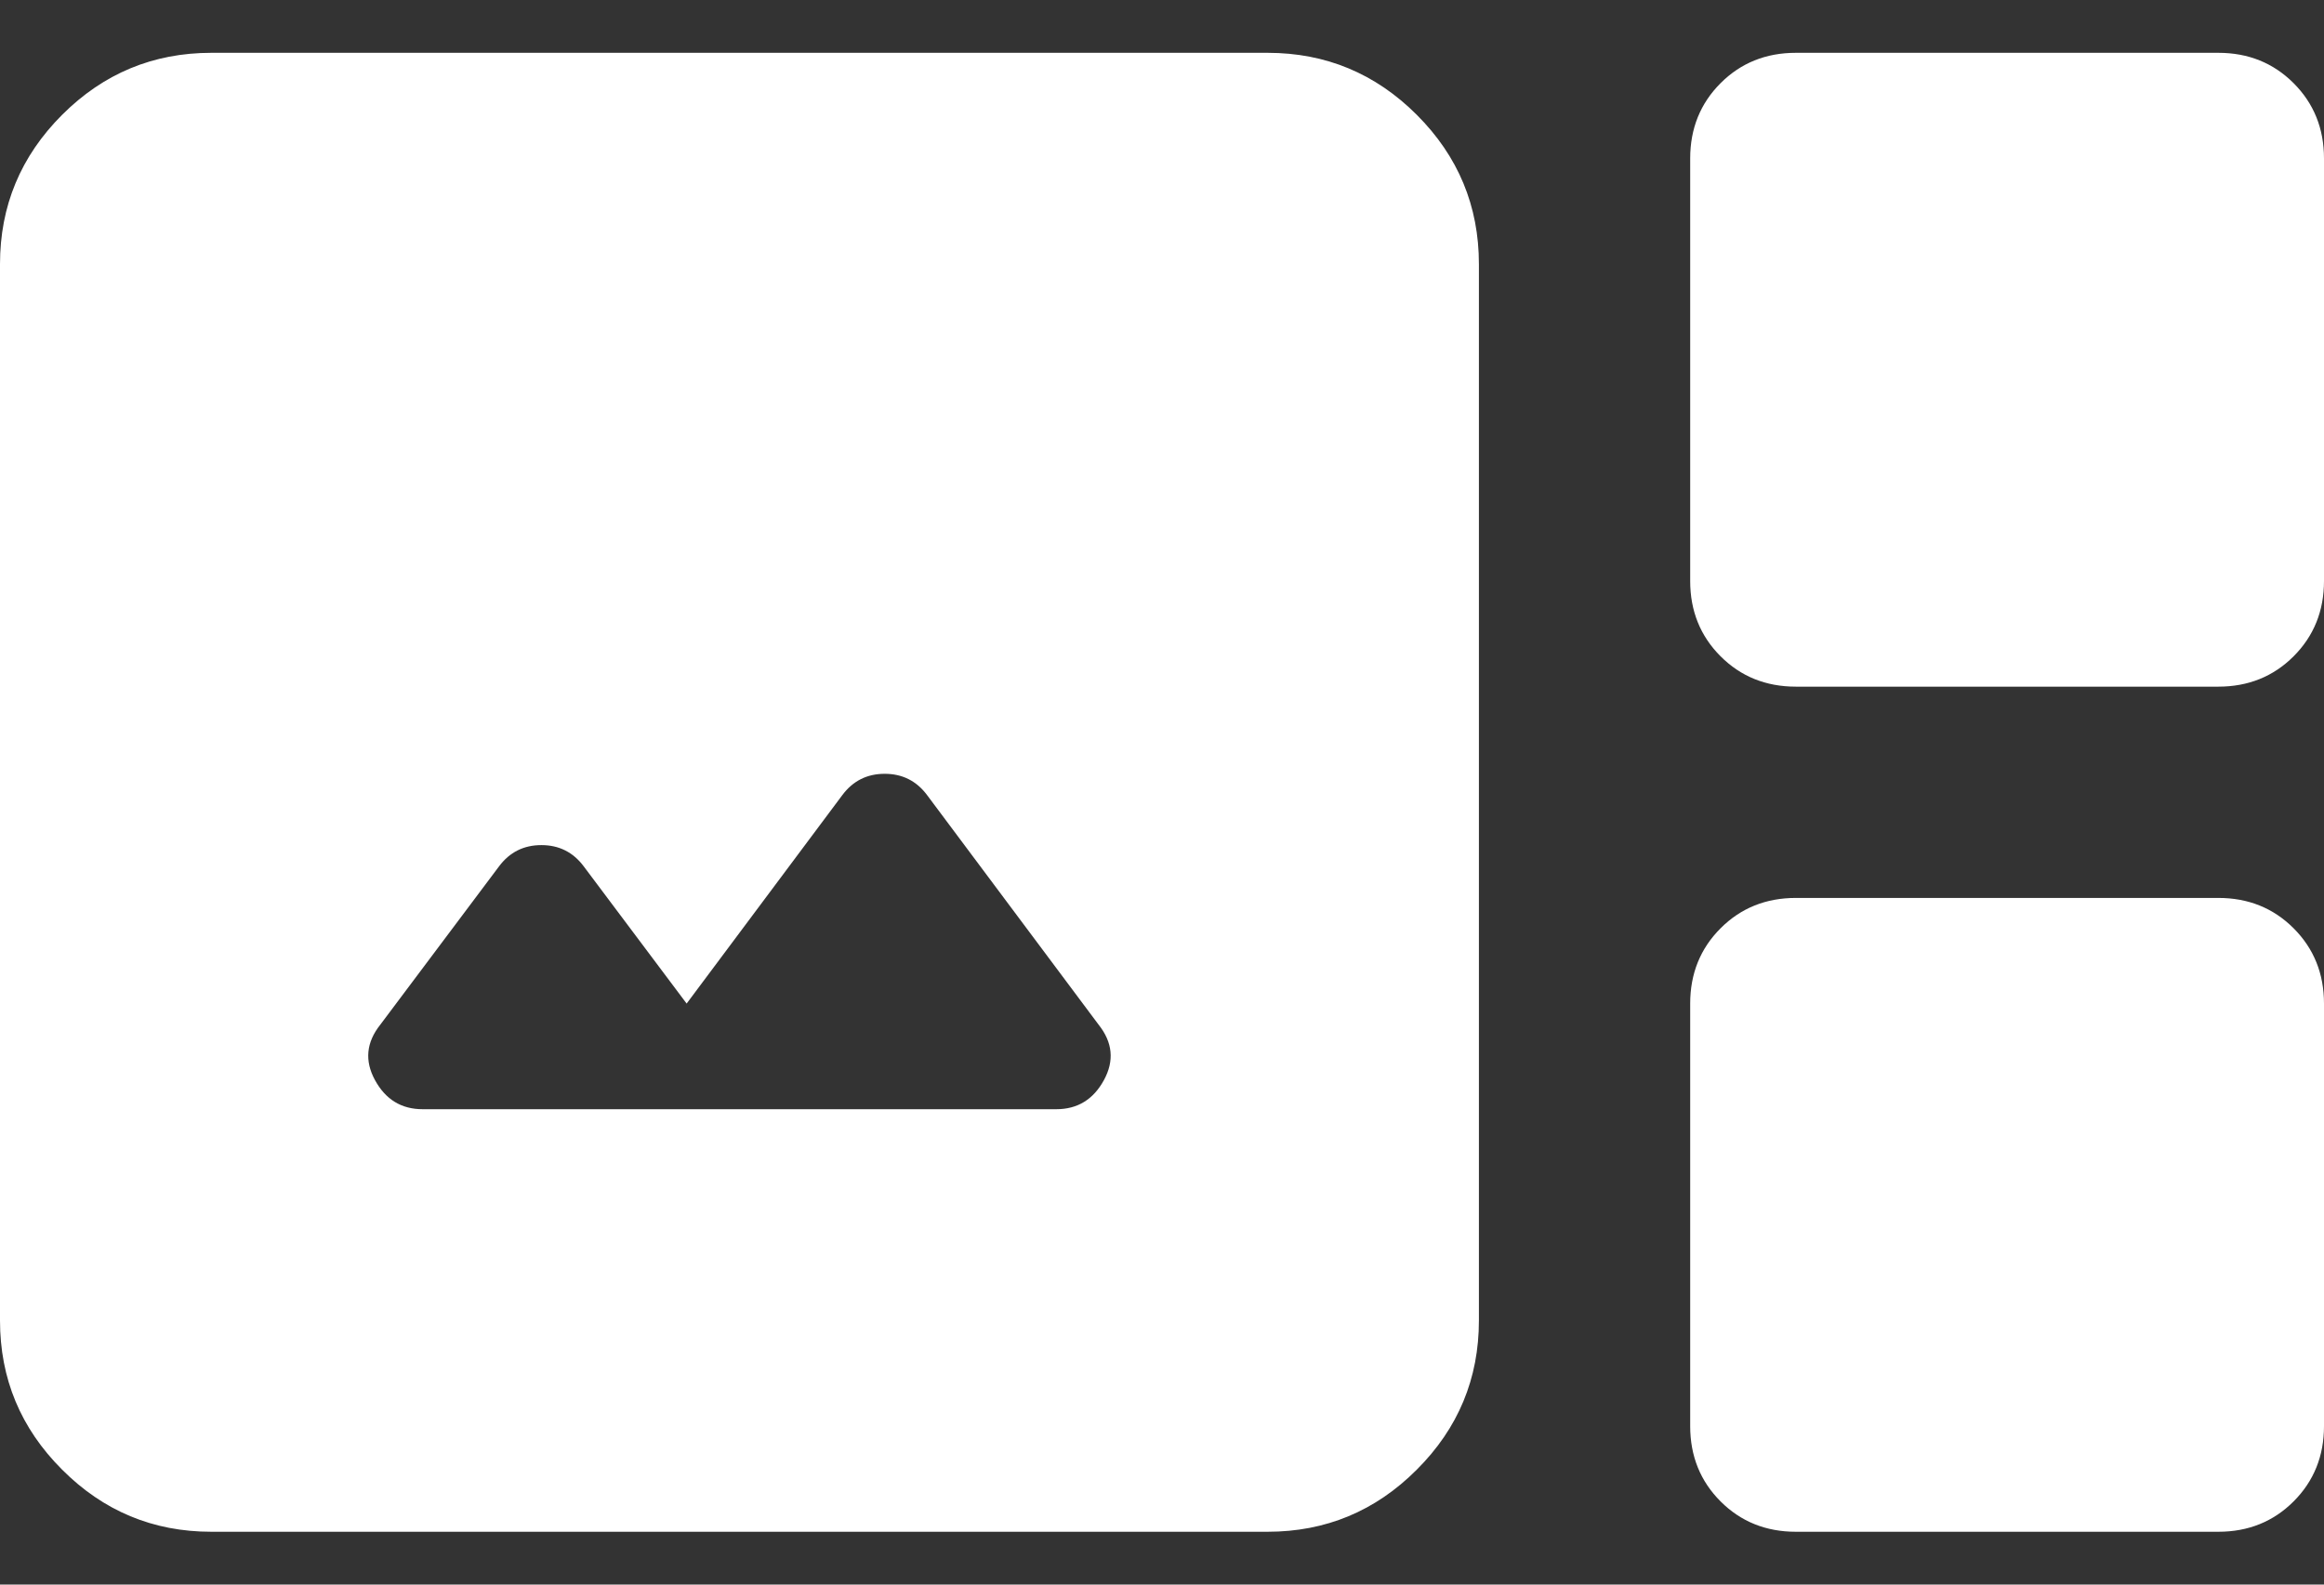 <svg width="22" height="15" viewBox="0 0 22 15" fill="none" xmlns="http://www.w3.org/2000/svg">
<rect x="0" y="0" width="22" height="15" fill="#333333" stroke="none"/>
<path d="M2 14.5C1.45 14.5 0.979 14.304 0.588 13.912C0.196 13.521 0 13.05 0 12.5V2.5C0 1.95 0.196 1.479 0.588 1.087C0.979 0.696 1.45 0.5 2 0.5H12C12.55 0.5 13.021 0.696 13.412 1.087C13.804 1.479 14 1.95 14 2.5V12.5C14 13.05 13.804 13.521 13.412 13.912C13.021 14.304 12.55 14.5 12 14.5H2ZM17 6.5C16.717 6.5 16.479 6.404 16.288 6.213C16.096 6.021 16 5.783 16 5.5V1.5C16 1.217 16.096 0.979 16.288 0.787C16.479 0.596 16.717 0.5 17 0.5H21C21.283 0.5 21.521 0.596 21.712 0.787C21.904 0.979 22 1.217 22 1.5V5.5C22 5.783 21.904 6.021 21.712 6.213C21.521 6.404 21.283 6.5 21 6.5H17ZM4 10.5H10C10.2 10.5 10.35 10.408 10.45 10.225C10.55 10.042 10.533 9.867 10.4 9.7L8.775 7.525C8.675 7.392 8.542 7.325 8.375 7.325C8.208 7.325 8.075 7.392 7.975 7.525L6.5 9.5L5.525 8.2C5.425 8.067 5.292 8 5.125 8C4.958 8 4.825 8.067 4.725 8.2L3.6 9.7C3.467 9.867 3.45 10.042 3.55 10.225C3.65 10.408 3.8 10.5 4 10.5ZM17 14.5C16.717 14.5 16.479 14.404 16.288 14.213C16.096 14.021 16 13.783 16 13.5V9.5C16 9.217 16.096 8.979 16.288 8.787C16.479 8.596 16.717 8.5 17 8.5H21C21.283 8.5 21.521 8.596 21.712 8.787C21.904 8.979 22 9.217 22 9.5V13.5C22 13.783 21.904 14.021 21.712 14.213C21.521 14.404 21.283 14.5 21 14.5H17Z" fill="white"/>
</svg>
